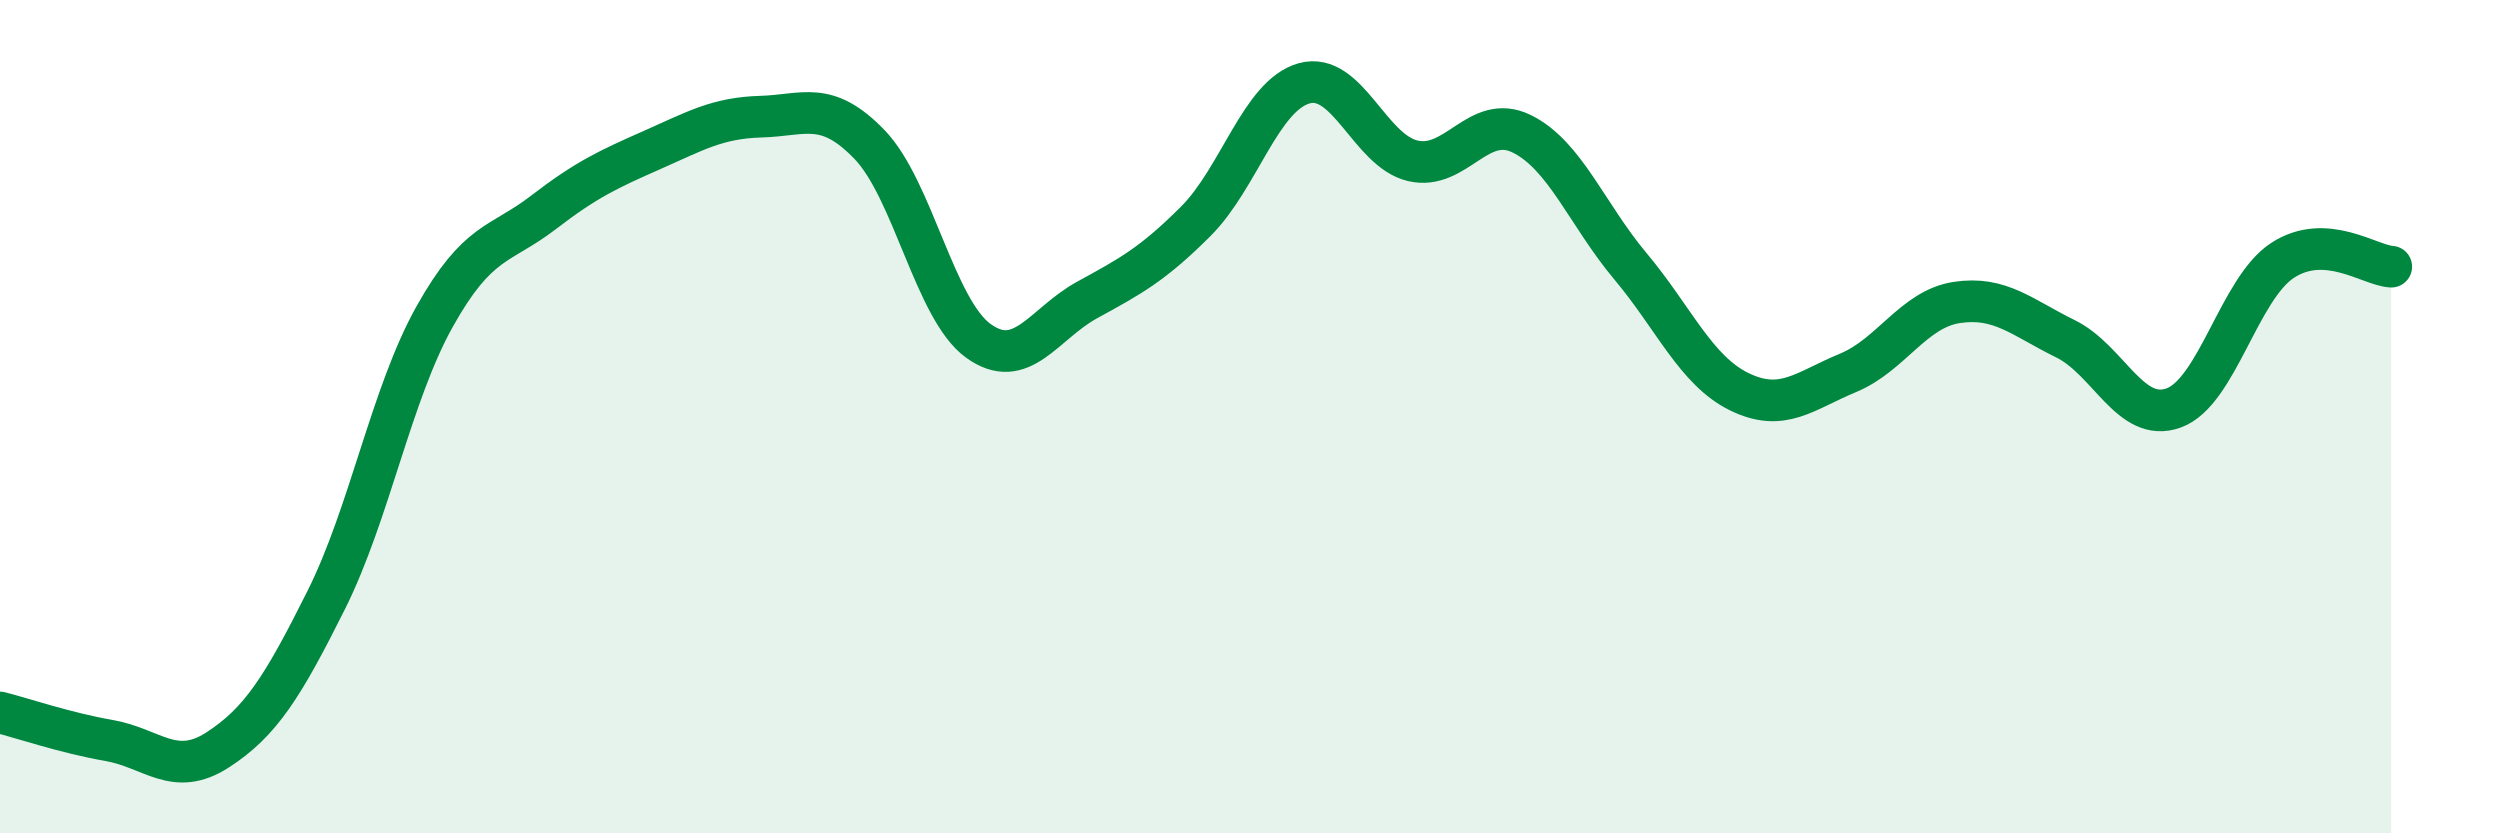 
    <svg width="60" height="20" viewBox="0 0 60 20" xmlns="http://www.w3.org/2000/svg">
      <path
        d="M 0,17.1 C 0.52,17.23 1.57,17.59 2.61,17.77 C 3.65,17.95 4.18,18.67 5.22,18 C 6.26,17.33 6.79,16.48 7.83,14.4 C 8.87,12.32 9.39,9.46 10.43,7.6 C 11.47,5.74 12,5.9 13.04,5.1 C 14.08,4.3 14.61,4.06 15.65,3.6 C 16.69,3.14 17.22,2.83 18.26,2.8 C 19.3,2.77 19.83,2.39 20.87,3.47 C 21.91,4.55 22.44,7.43 23.48,8.18 C 24.52,8.93 25.05,7.77 26.09,7.2 C 27.13,6.63 27.66,6.35 28.7,5.31 C 29.74,4.27 30.26,2.29 31.3,2 C 32.34,1.71 32.87,3.62 33.91,3.86 C 34.95,4.1 35.48,2.7 36.52,3.21 C 37.56,3.72 38.09,5.15 39.13,6.39 C 40.17,7.63 40.7,8.89 41.74,9.4 C 42.78,9.91 43.31,9.38 44.35,8.95 C 45.39,8.52 45.92,7.42 46.96,7.26 C 48,7.1 48.53,7.62 49.57,8.13 C 50.61,8.64 51.13,10.17 52.17,9.79 C 53.21,9.41 53.74,6.93 54.78,6.25 C 55.82,5.57 56.87,6.37 57.39,6.4L57.39 20L0 20Z"
        fill="#008740"
        opacity="0.1"
        stroke-linecap="round"
        stroke-linejoin="round"
      />
      <path
        d="M 0,17.1 C 0.52,17.23 1.57,17.59 2.61,17.77 C 3.65,17.95 4.18,18.67 5.22,18 C 6.26,17.33 6.79,16.48 7.83,14.4 C 8.87,12.32 9.39,9.46 10.43,7.6 C 11.47,5.74 12,5.9 13.04,5.1 C 14.08,4.3 14.61,4.06 15.65,3.6 C 16.69,3.14 17.22,2.83 18.26,2.8 C 19.3,2.77 19.83,2.39 20.87,3.47 C 21.91,4.55 22.44,7.43 23.48,8.18 C 24.52,8.93 25.05,7.77 26.09,7.2 C 27.13,6.63 27.66,6.35 28.7,5.31 C 29.74,4.27 30.26,2.29 31.3,2 C 32.34,1.71 32.87,3.62 33.91,3.86 C 34.95,4.1 35.48,2.7 36.52,3.21 C 37.56,3.72 38.09,5.15 39.13,6.39 C 40.17,7.63 40.7,8.89 41.74,9.4 C 42.78,9.91 43.31,9.38 44.35,8.95 C 45.39,8.52 45.92,7.42 46.96,7.26 C 48,7.1 48.53,7.62 49.57,8.13 C 50.61,8.64 51.13,10.17 52.17,9.79 C 53.21,9.41 53.74,6.93 54.78,6.25 C 55.82,5.57 56.87,6.37 57.39,6.4"
        stroke="#008740"
        stroke-width="1"
        fill="none"
        stroke-linecap="round"
        stroke-linejoin="round"
      />
    </svg>
  